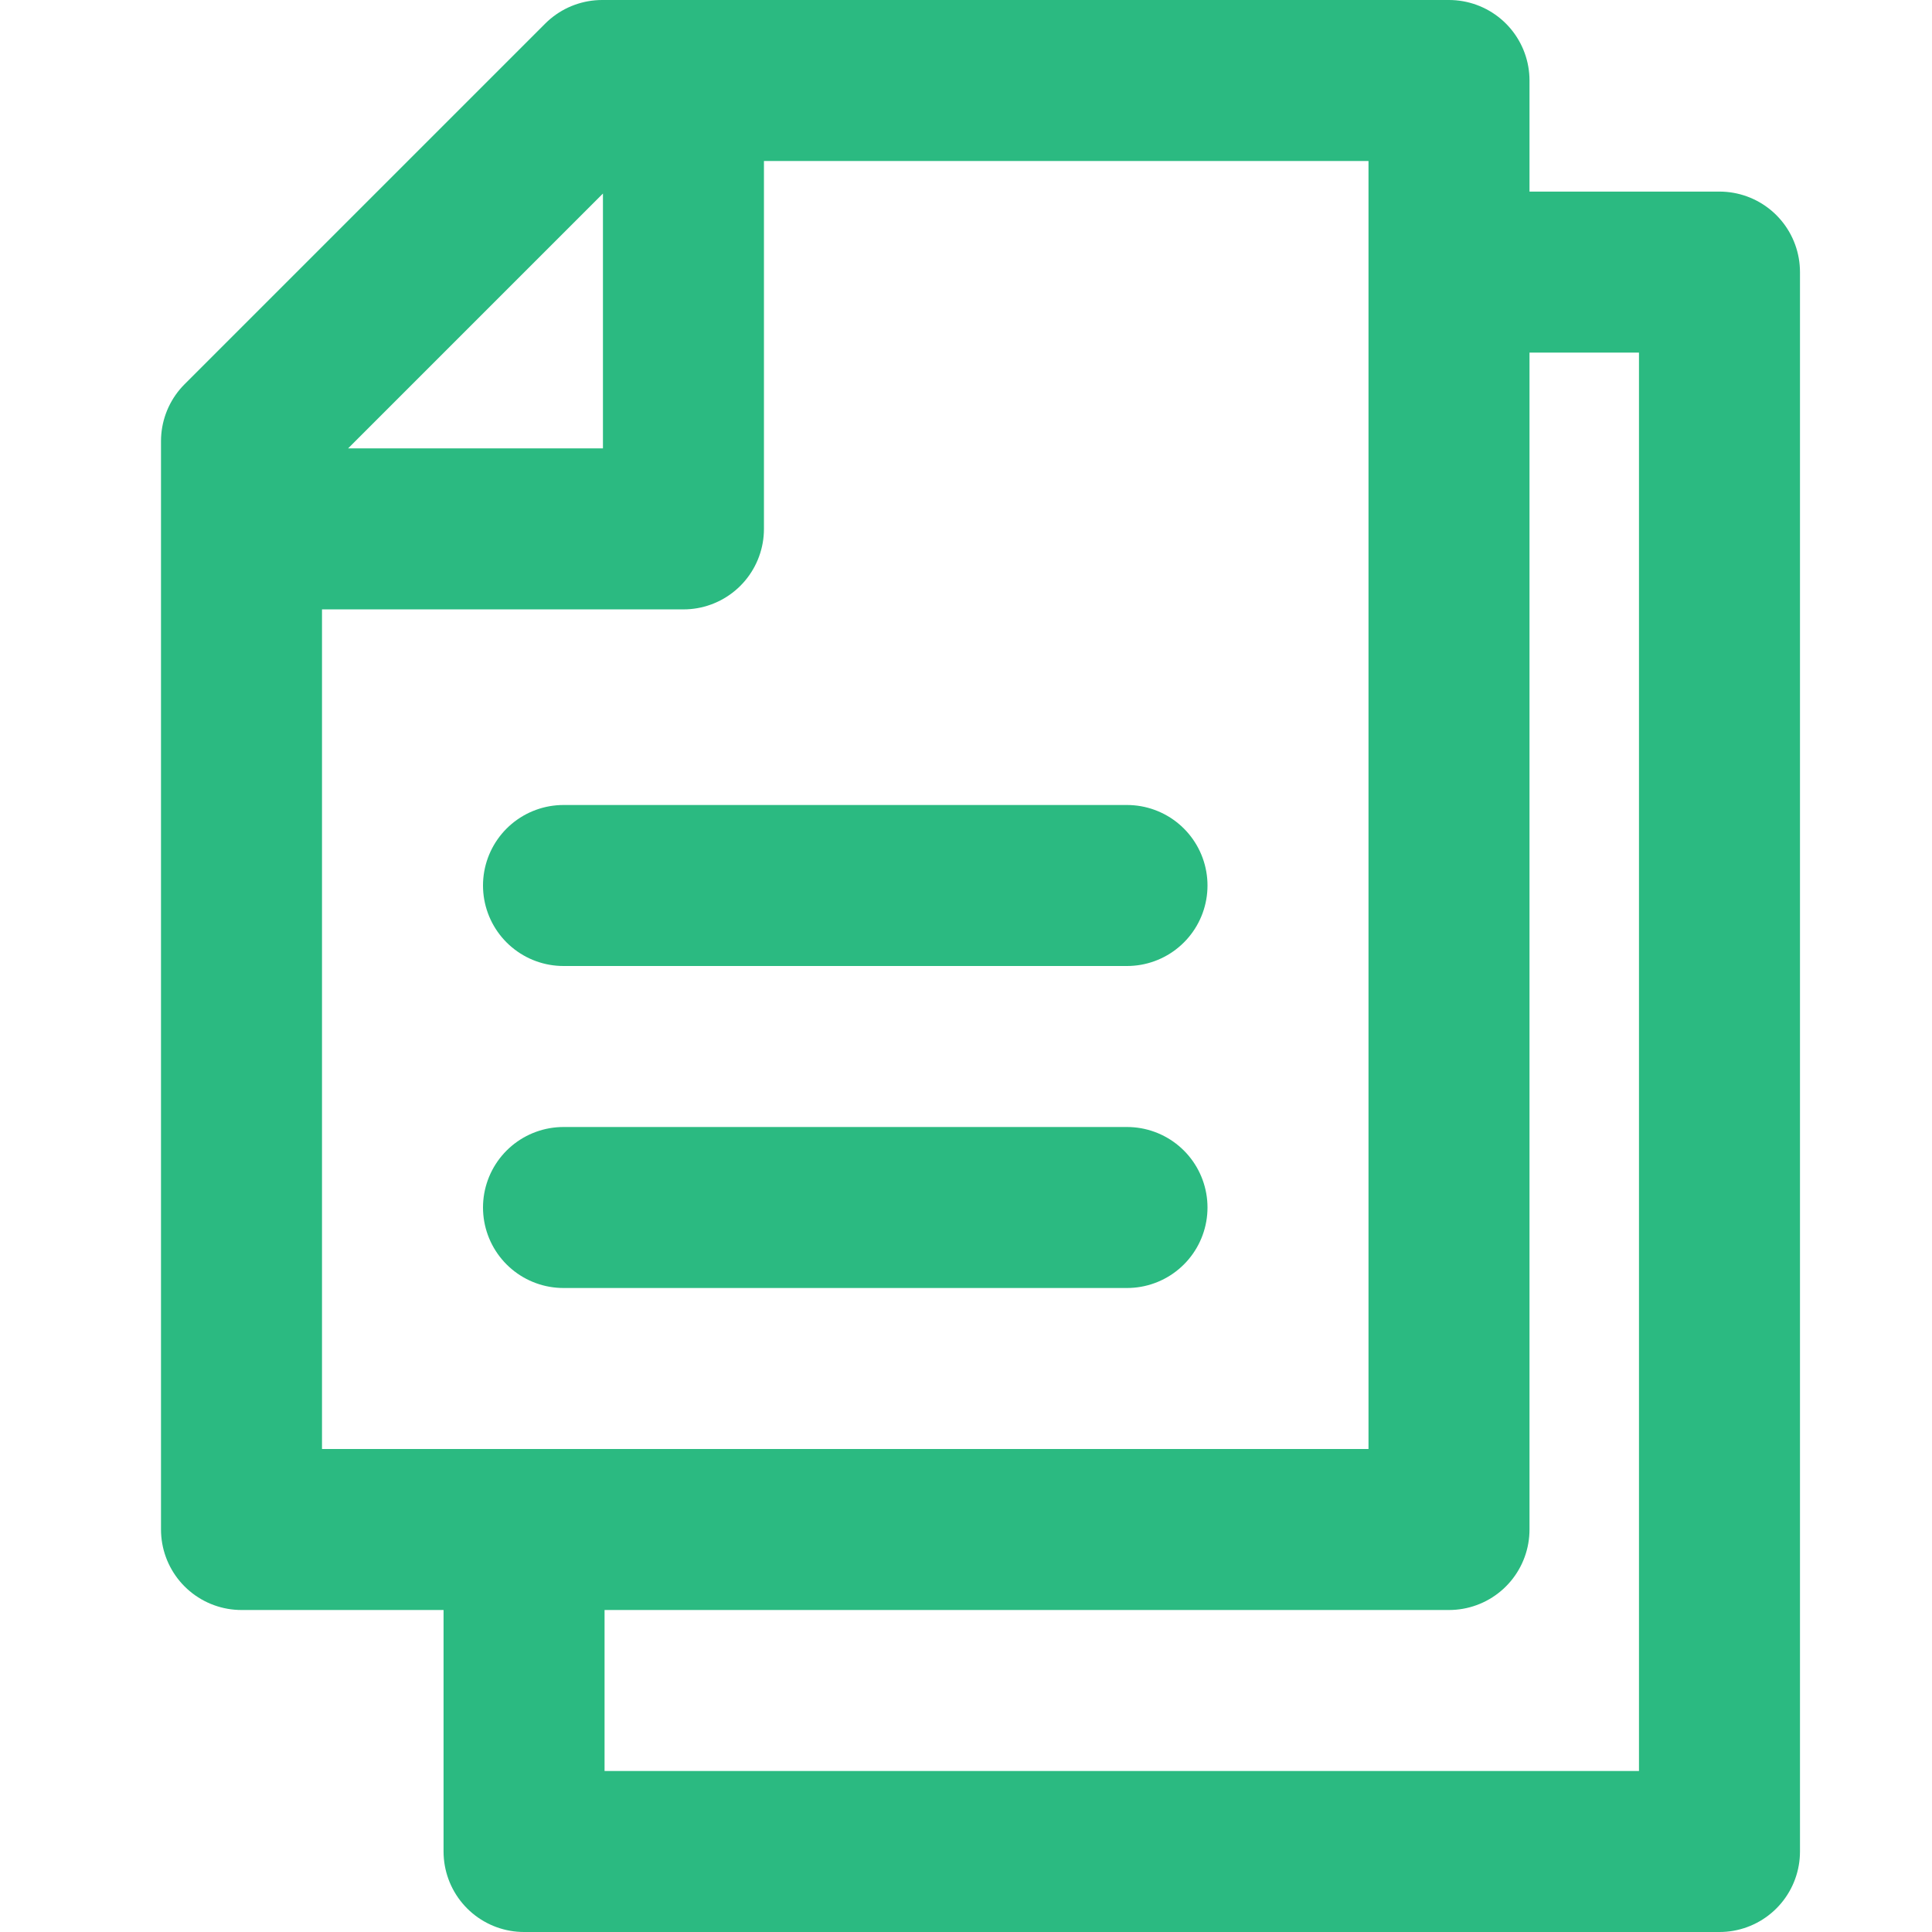 <svg width="24" height="24" viewBox="0 0 24 24" fill="none" xmlns="http://www.w3.org/2000/svg">
<path d="M7.5 1H18V19H3V5.48L7.48 1M18.86 3.38H21.36V23H6.51V19.5M7 11H14M7 15H14M8.49 1V6.57H3" stroke="#2BBA81" stroke-width="2" stroke-linecap="round" stroke-linejoin="round"/>
</svg>
